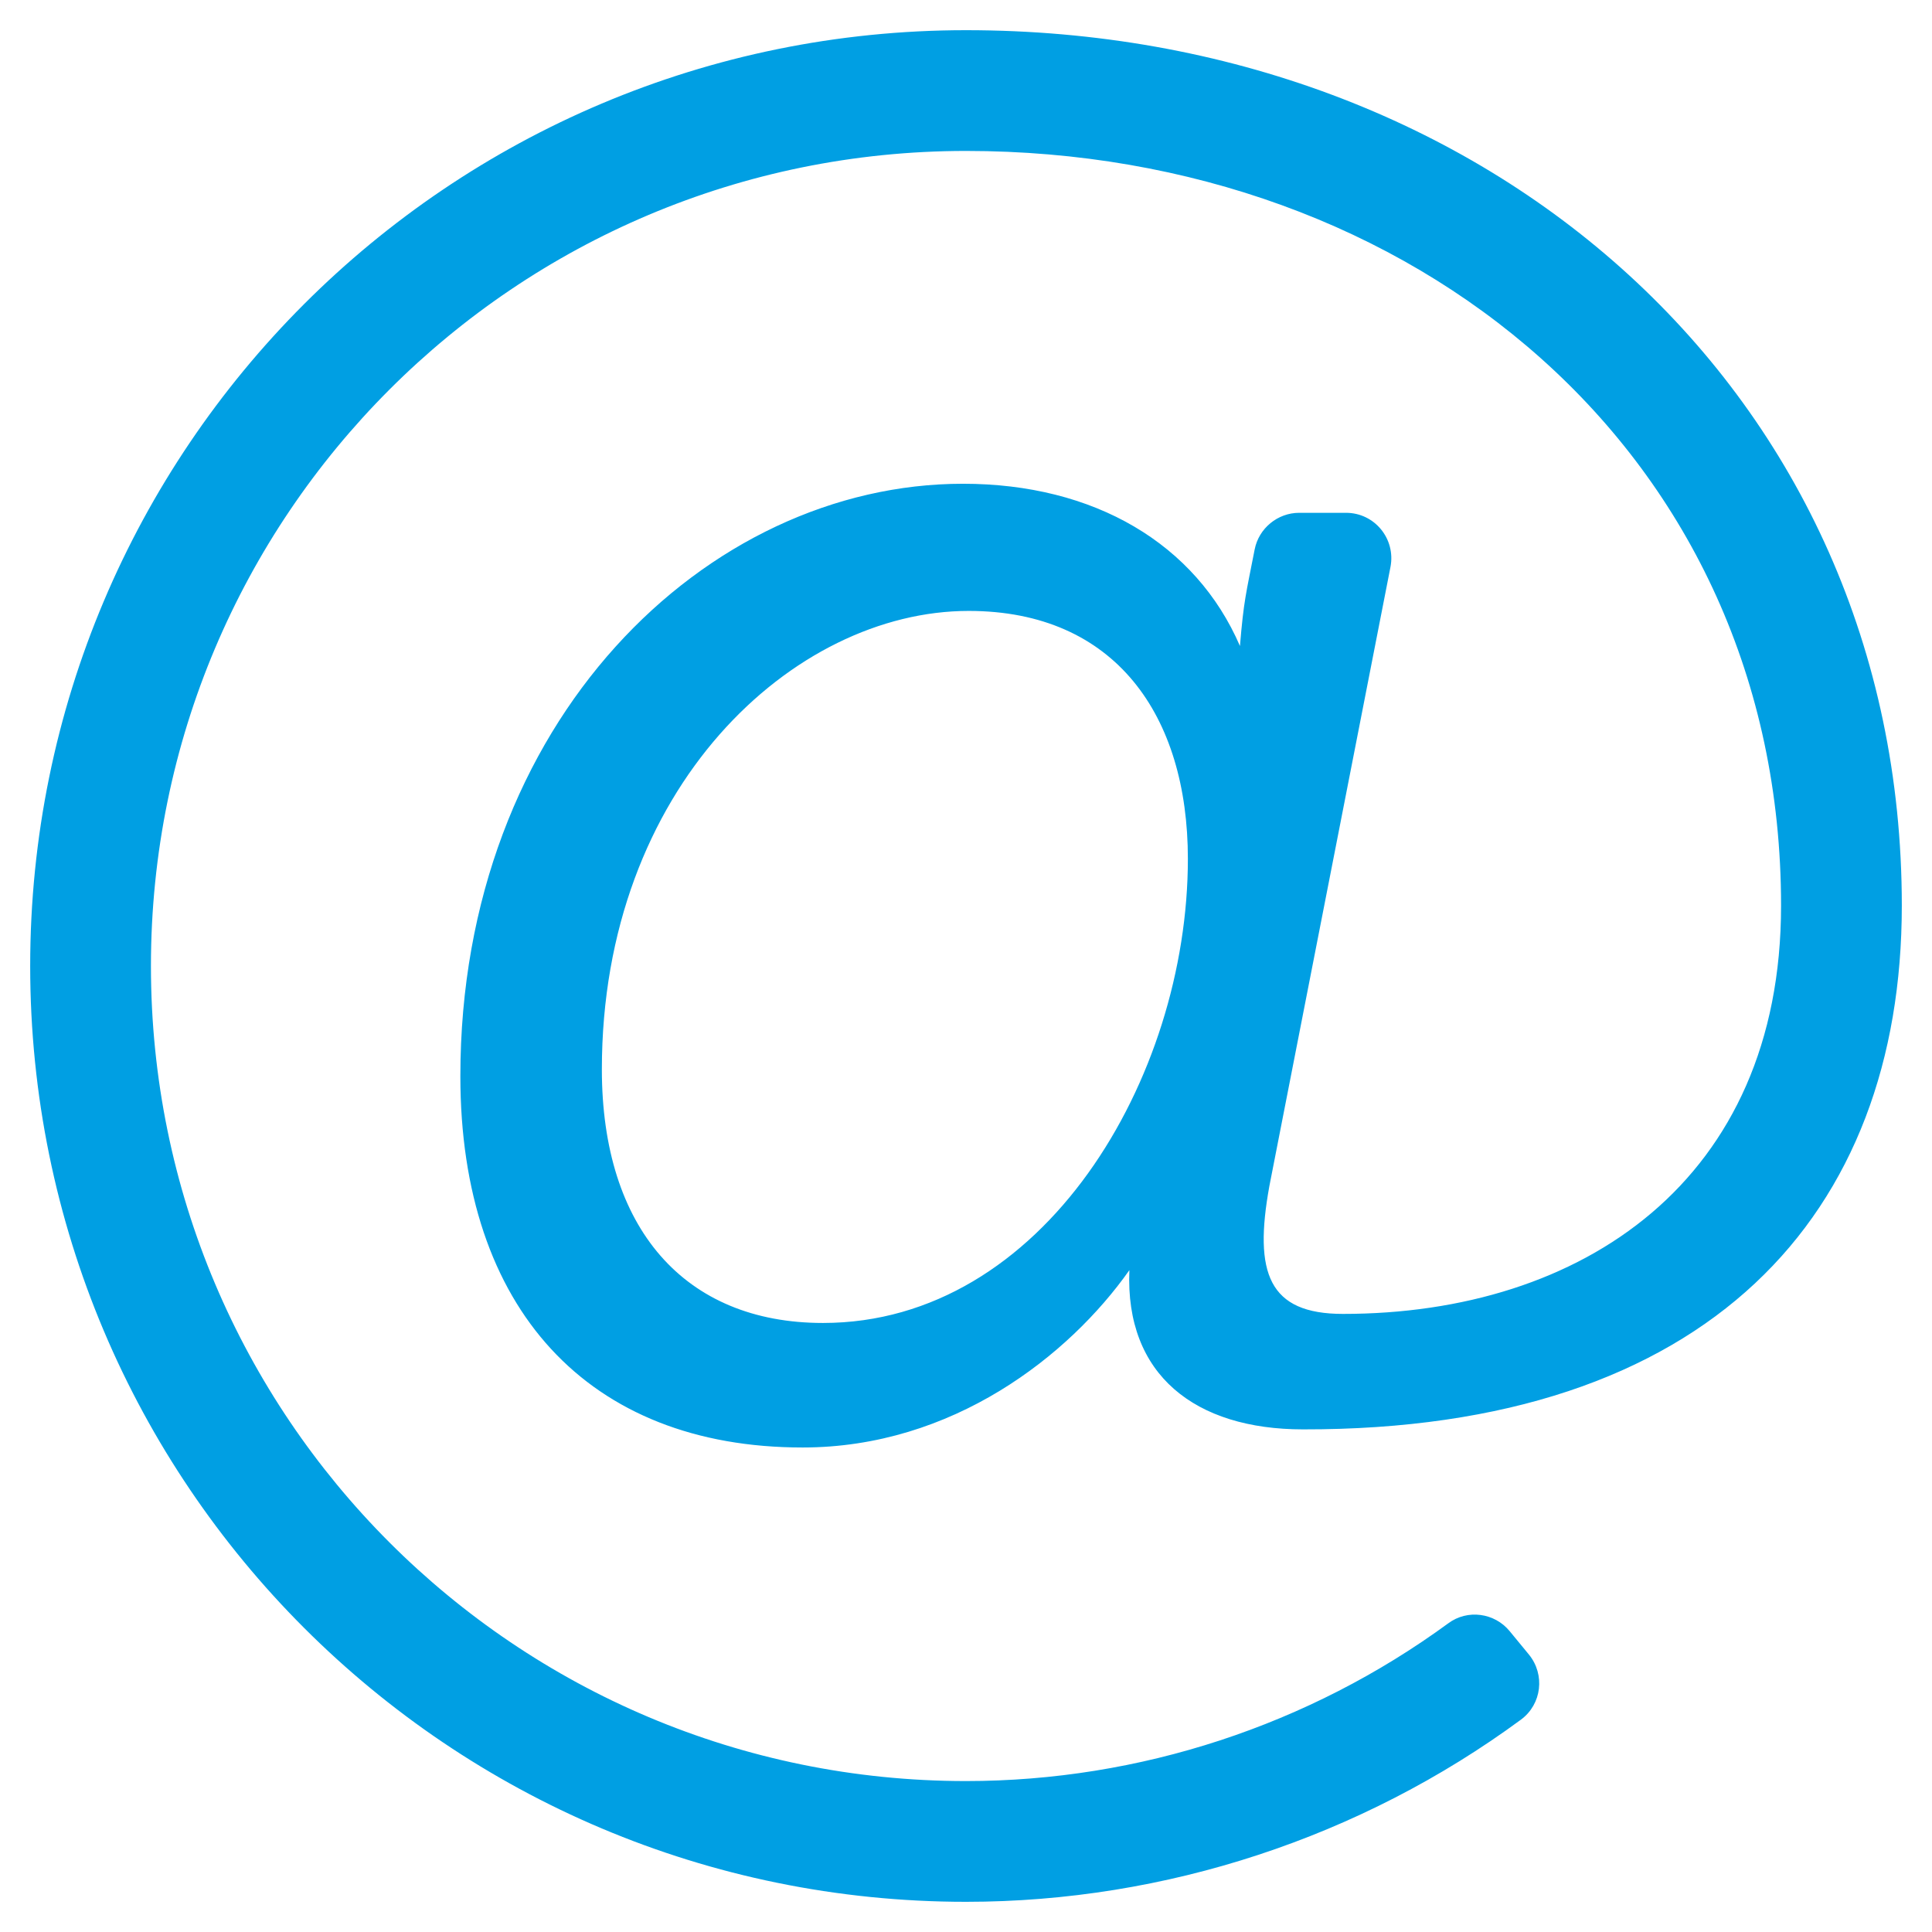 <?xml version="1.0" encoding="utf-8"?>
<!-- Generator: Adobe Illustrator 24.2.1, SVG Export Plug-In . SVG Version: 6.00 Build 0)  -->
<svg version="1.1" id="Ebene_1" xmlns="http://www.w3.org/2000/svg" xmlns:xlink="http://www.w3.org/1999/xlink" x="0px" y="0px"
	 viewBox="0 0 512 512" style="enable-background:new 0 0 512 512;" xml:space="preserve">
<style type="text/css">
	.st0{fill:#009FE3;}
</style>
<path class="st0" d="M256,8C118.9,8,8,118.9,8,256c0,137.1,110.9,248,248,248c52.9,0,104.7-17.1,147.1-48.3
	c5.5-4.1,6.4-11.9,2.1-17.2l-5.1-6.2c-4-4.9-11.2-5.9-16.3-2.1C346.9,457.2,302,472,256,472c-119.4,0-216-96.6-216-216
	c0-119.4,96.6-216,216-216c118.4,0,216,80,216,200c0,72.9-52.8,108.2-116.1,108.2c-19.7,0-23.7-10.8-19.5-33.9l32.1-164.1
	c1.4-7.4-4.2-14.3-11.8-14.3h-12.4c-5.7,0-10.7,4.1-11.8,9.7c-2.3,11.8-2.9,13.5-3.9,25.6c-11.7-27.1-38.6-43-73.4-43
	c-68,0-133.2,62.9-133.2,157c0,61.6,33.9,98.4,90.7,98.4c39.7,0,70.6-24.3,86.6-47c-1.2,27.8,17.5,42.2,46,42.2
	C453.1,379,504,321.7,504,240C504,103.8,393.9,8,256,8z M218.1,350.6c-36.7,0-58.6-25.1-58.6-67.2c0-74.7,50.8-121.5,97.2-121.5
	c38.9,0,58.1,27.8,58.1,65.7C314.8,285.8,276.5,350.6,218.1,350.6z"/>
</svg>
